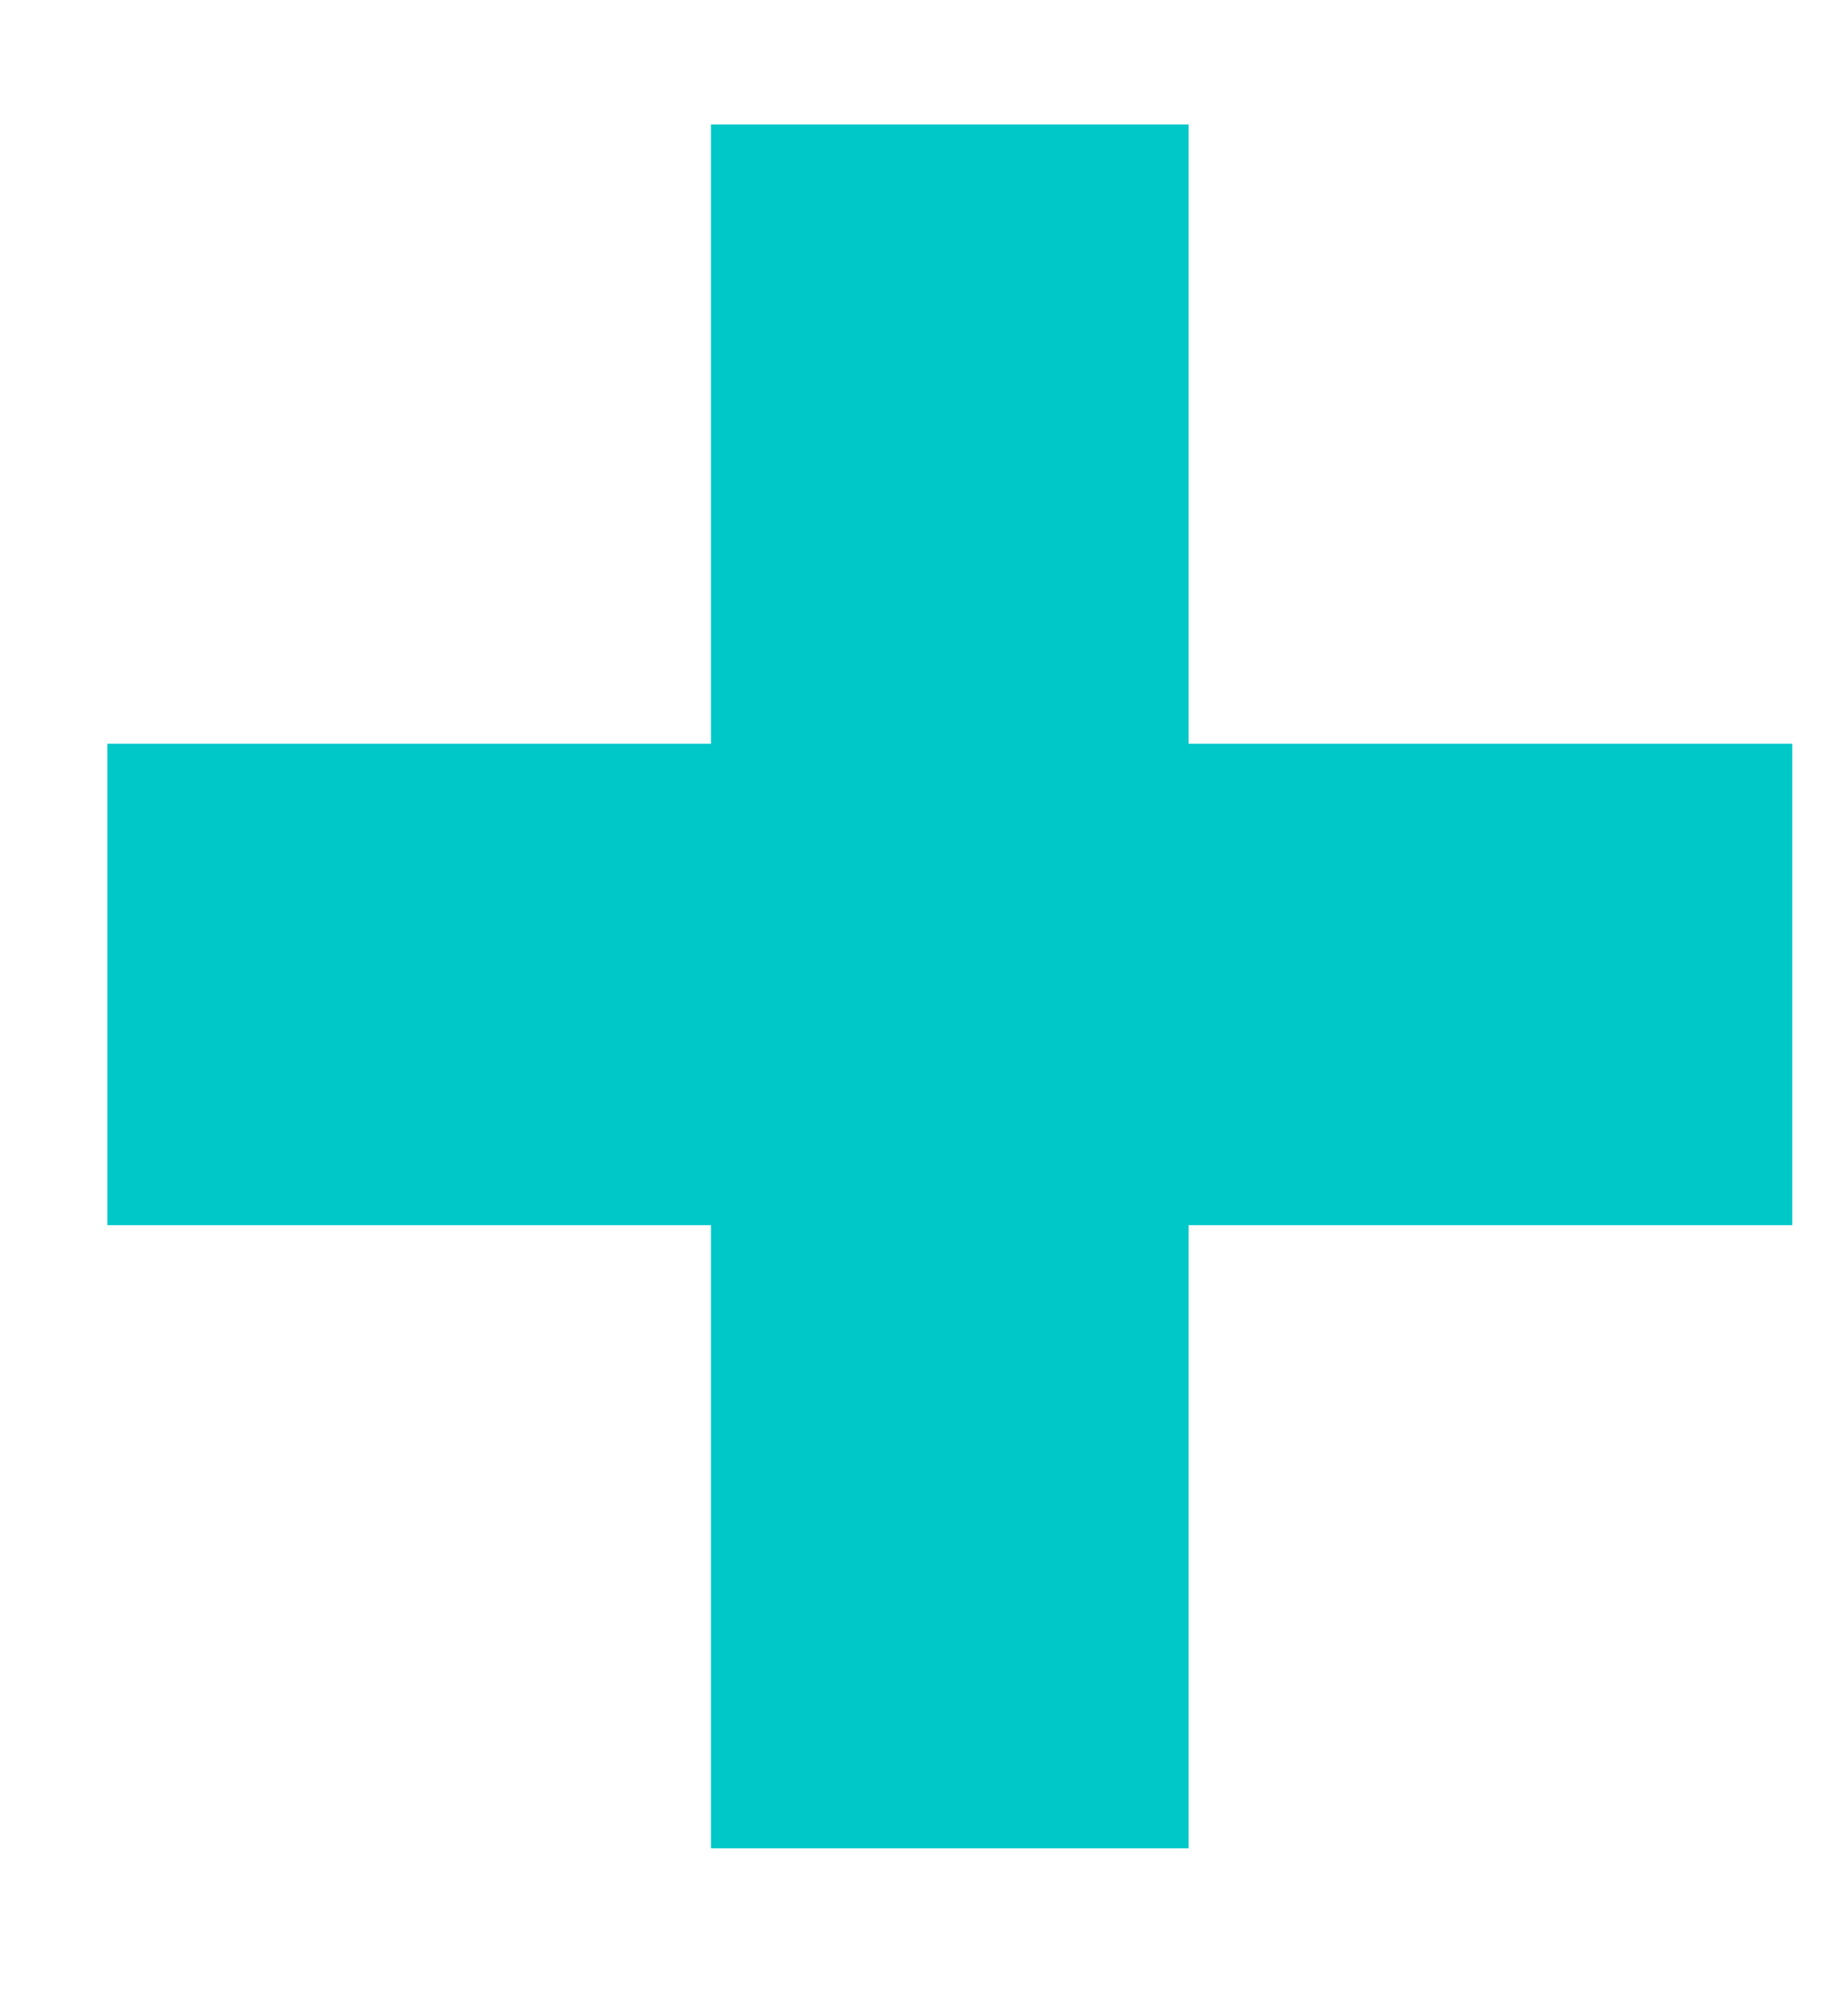 <?xml version="1.0" encoding="UTF-8"?> <svg xmlns="http://www.w3.org/2000/svg" width="10" height="11" viewBox="0 0 10 11" fill="none"><path d="M3.881 10.085V6.685H0.586V4.058H3.881V0.679H6.488V4.058H9.783V6.685H6.488V10.085H3.881Z" fill="#00C8C8"></path></svg> 